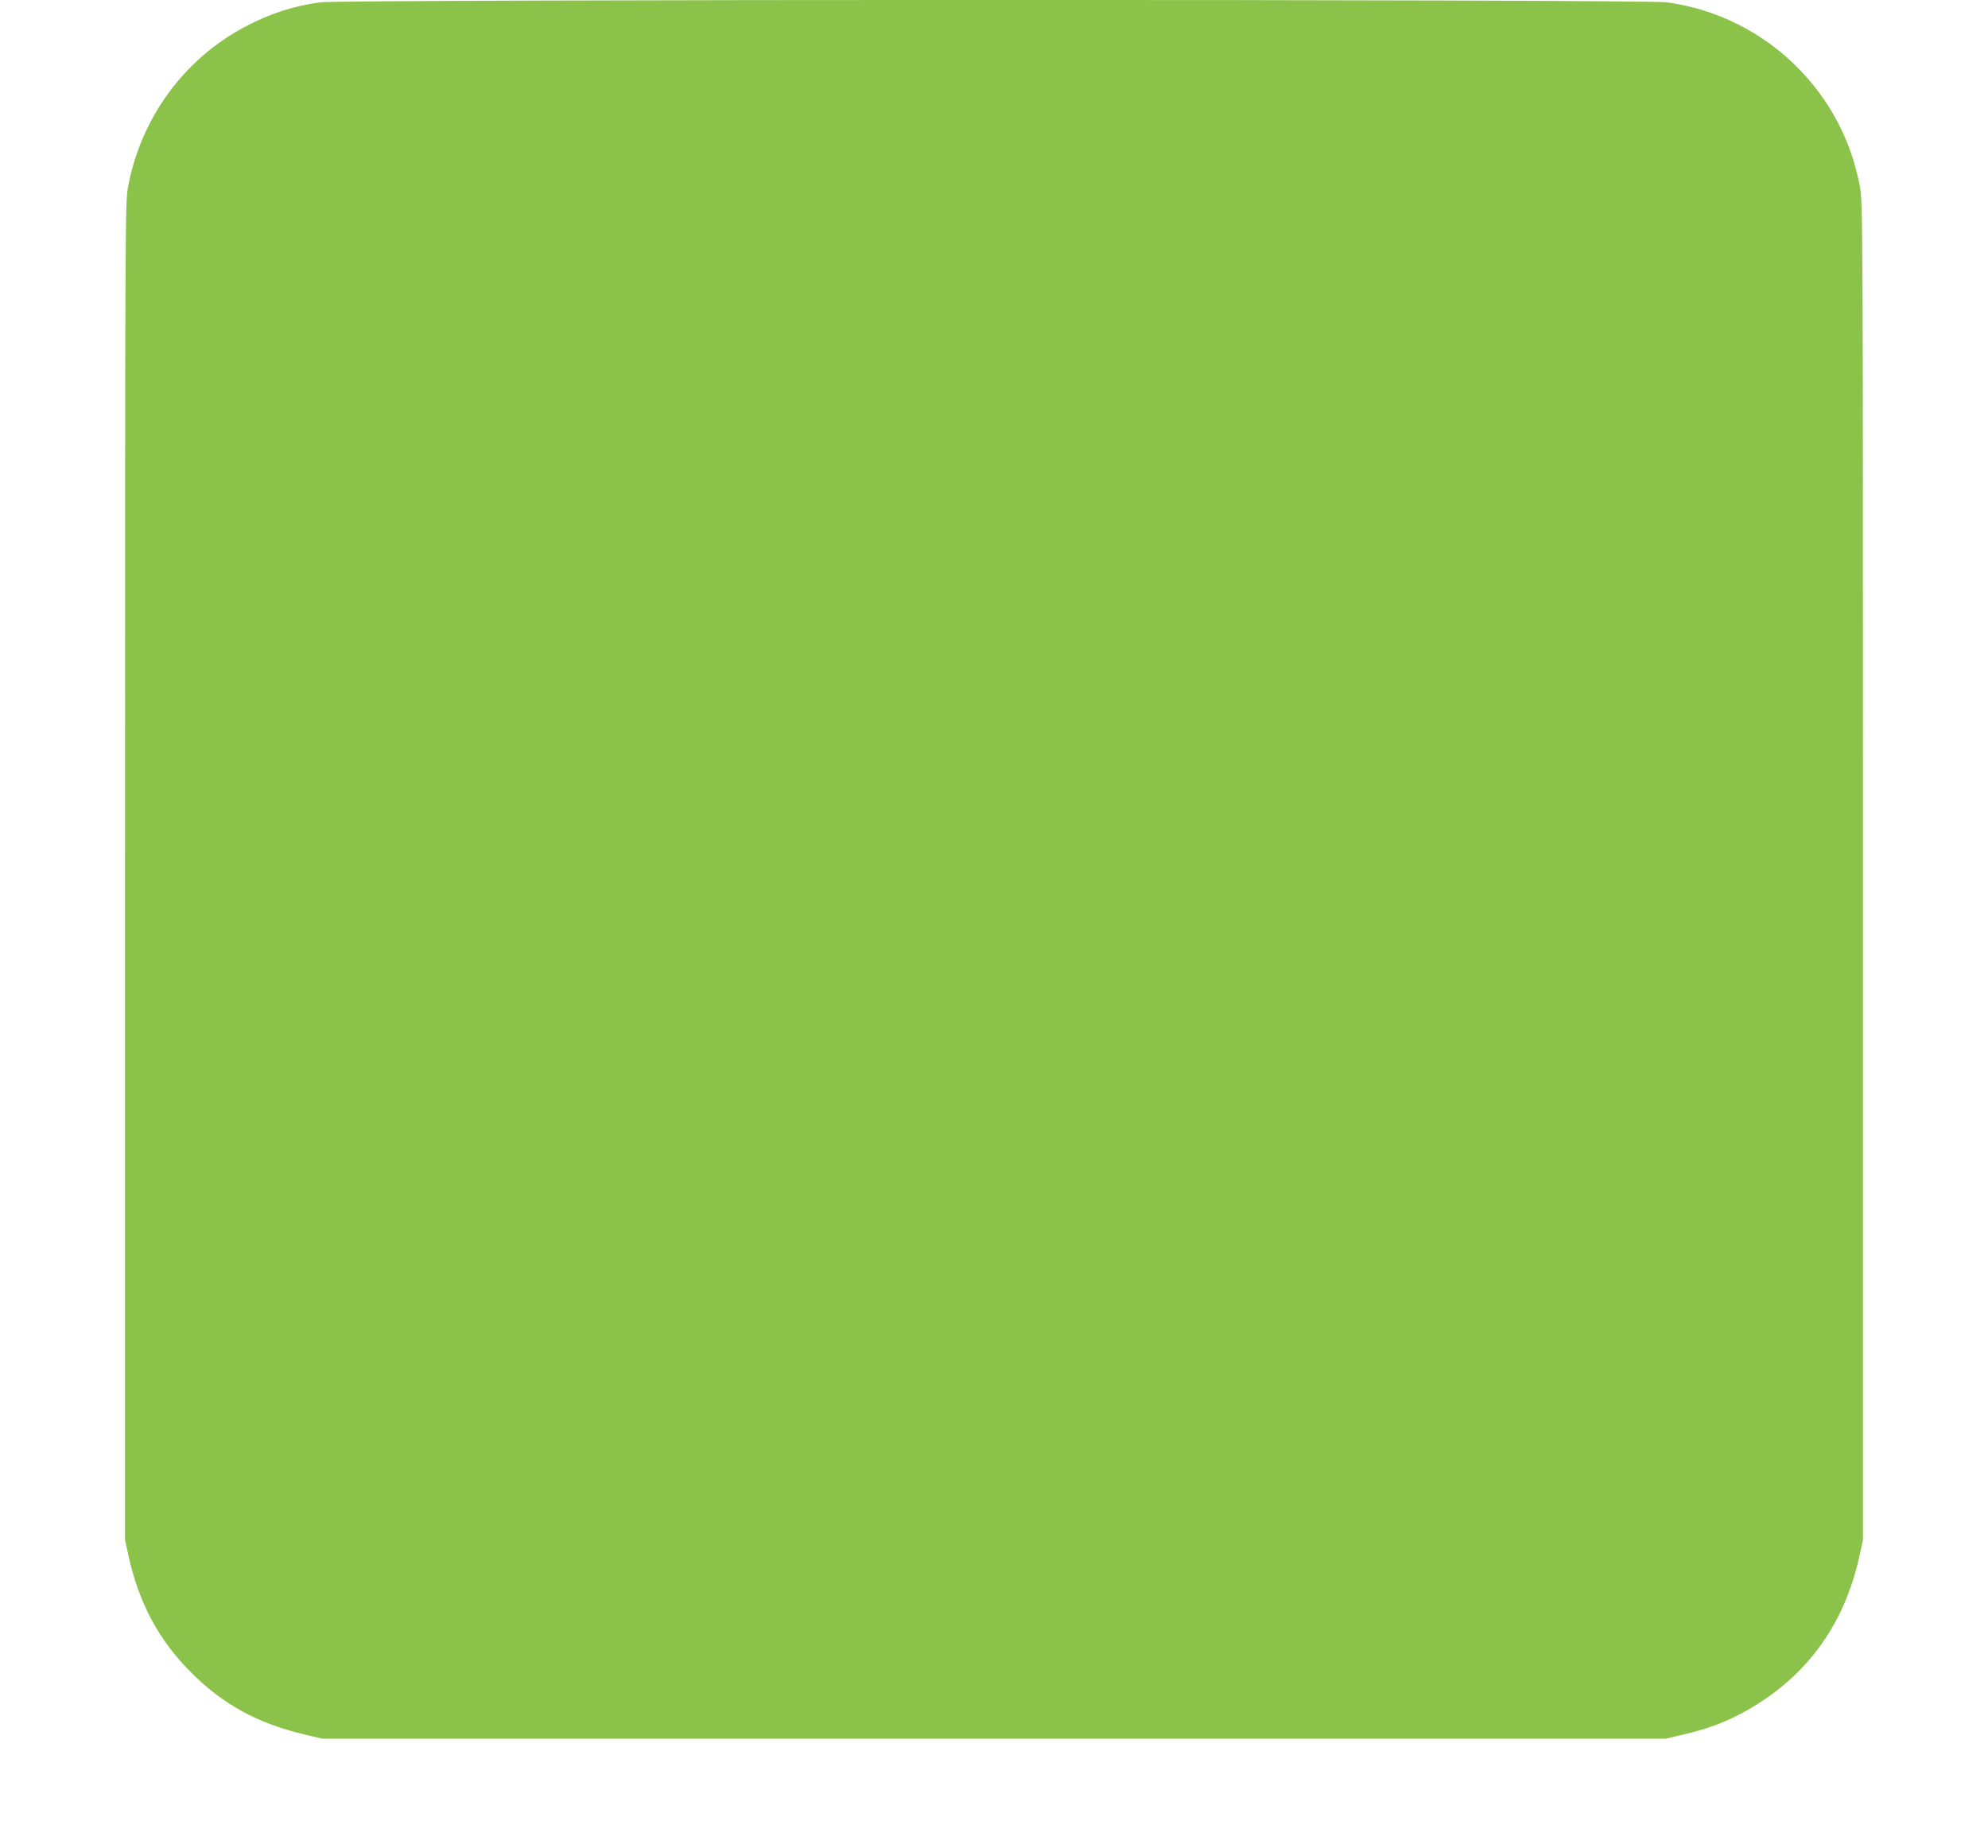 <?xml version="1.0" standalone="no"?>
<!DOCTYPE svg PUBLIC "-//W3C//DTD SVG 20010904//EN"
 "http://www.w3.org/TR/2001/REC-SVG-20010904/DTD/svg10.dtd">
<svg version="1.0" xmlns="http://www.w3.org/2000/svg"
 width="1280pt" height="1190pt" viewBox="0 0 1280 1190"
 preserveAspectRatio="xMidYMid meet">
<g transform="translate(0,1190) scale(0.1,-0.1)"
fill="#8bc34a" stroke="none">
<path d="M2060 11885 c-173 -24 -320 -72 -478 -155 -397 -209 -675 -589 -758
-1035 -18 -97 -19 -242 -19 -4405 l0 -4305 23 -105 c67 -303 195 -542 403
-749 203 -204 427 -327 725 -398 l119 -28 4325 0 4325 0 119 28 c147 35 256
75 365 133 405 215 663 557 763 1014 l23 105 0 4305 c0 4158 -1 4308 -19 4405
-55 297 -194 562 -406 774 -227 227 -523 374 -838 416 -153 21 -8524 20 -8672
0z"/>
</g>
</svg>
